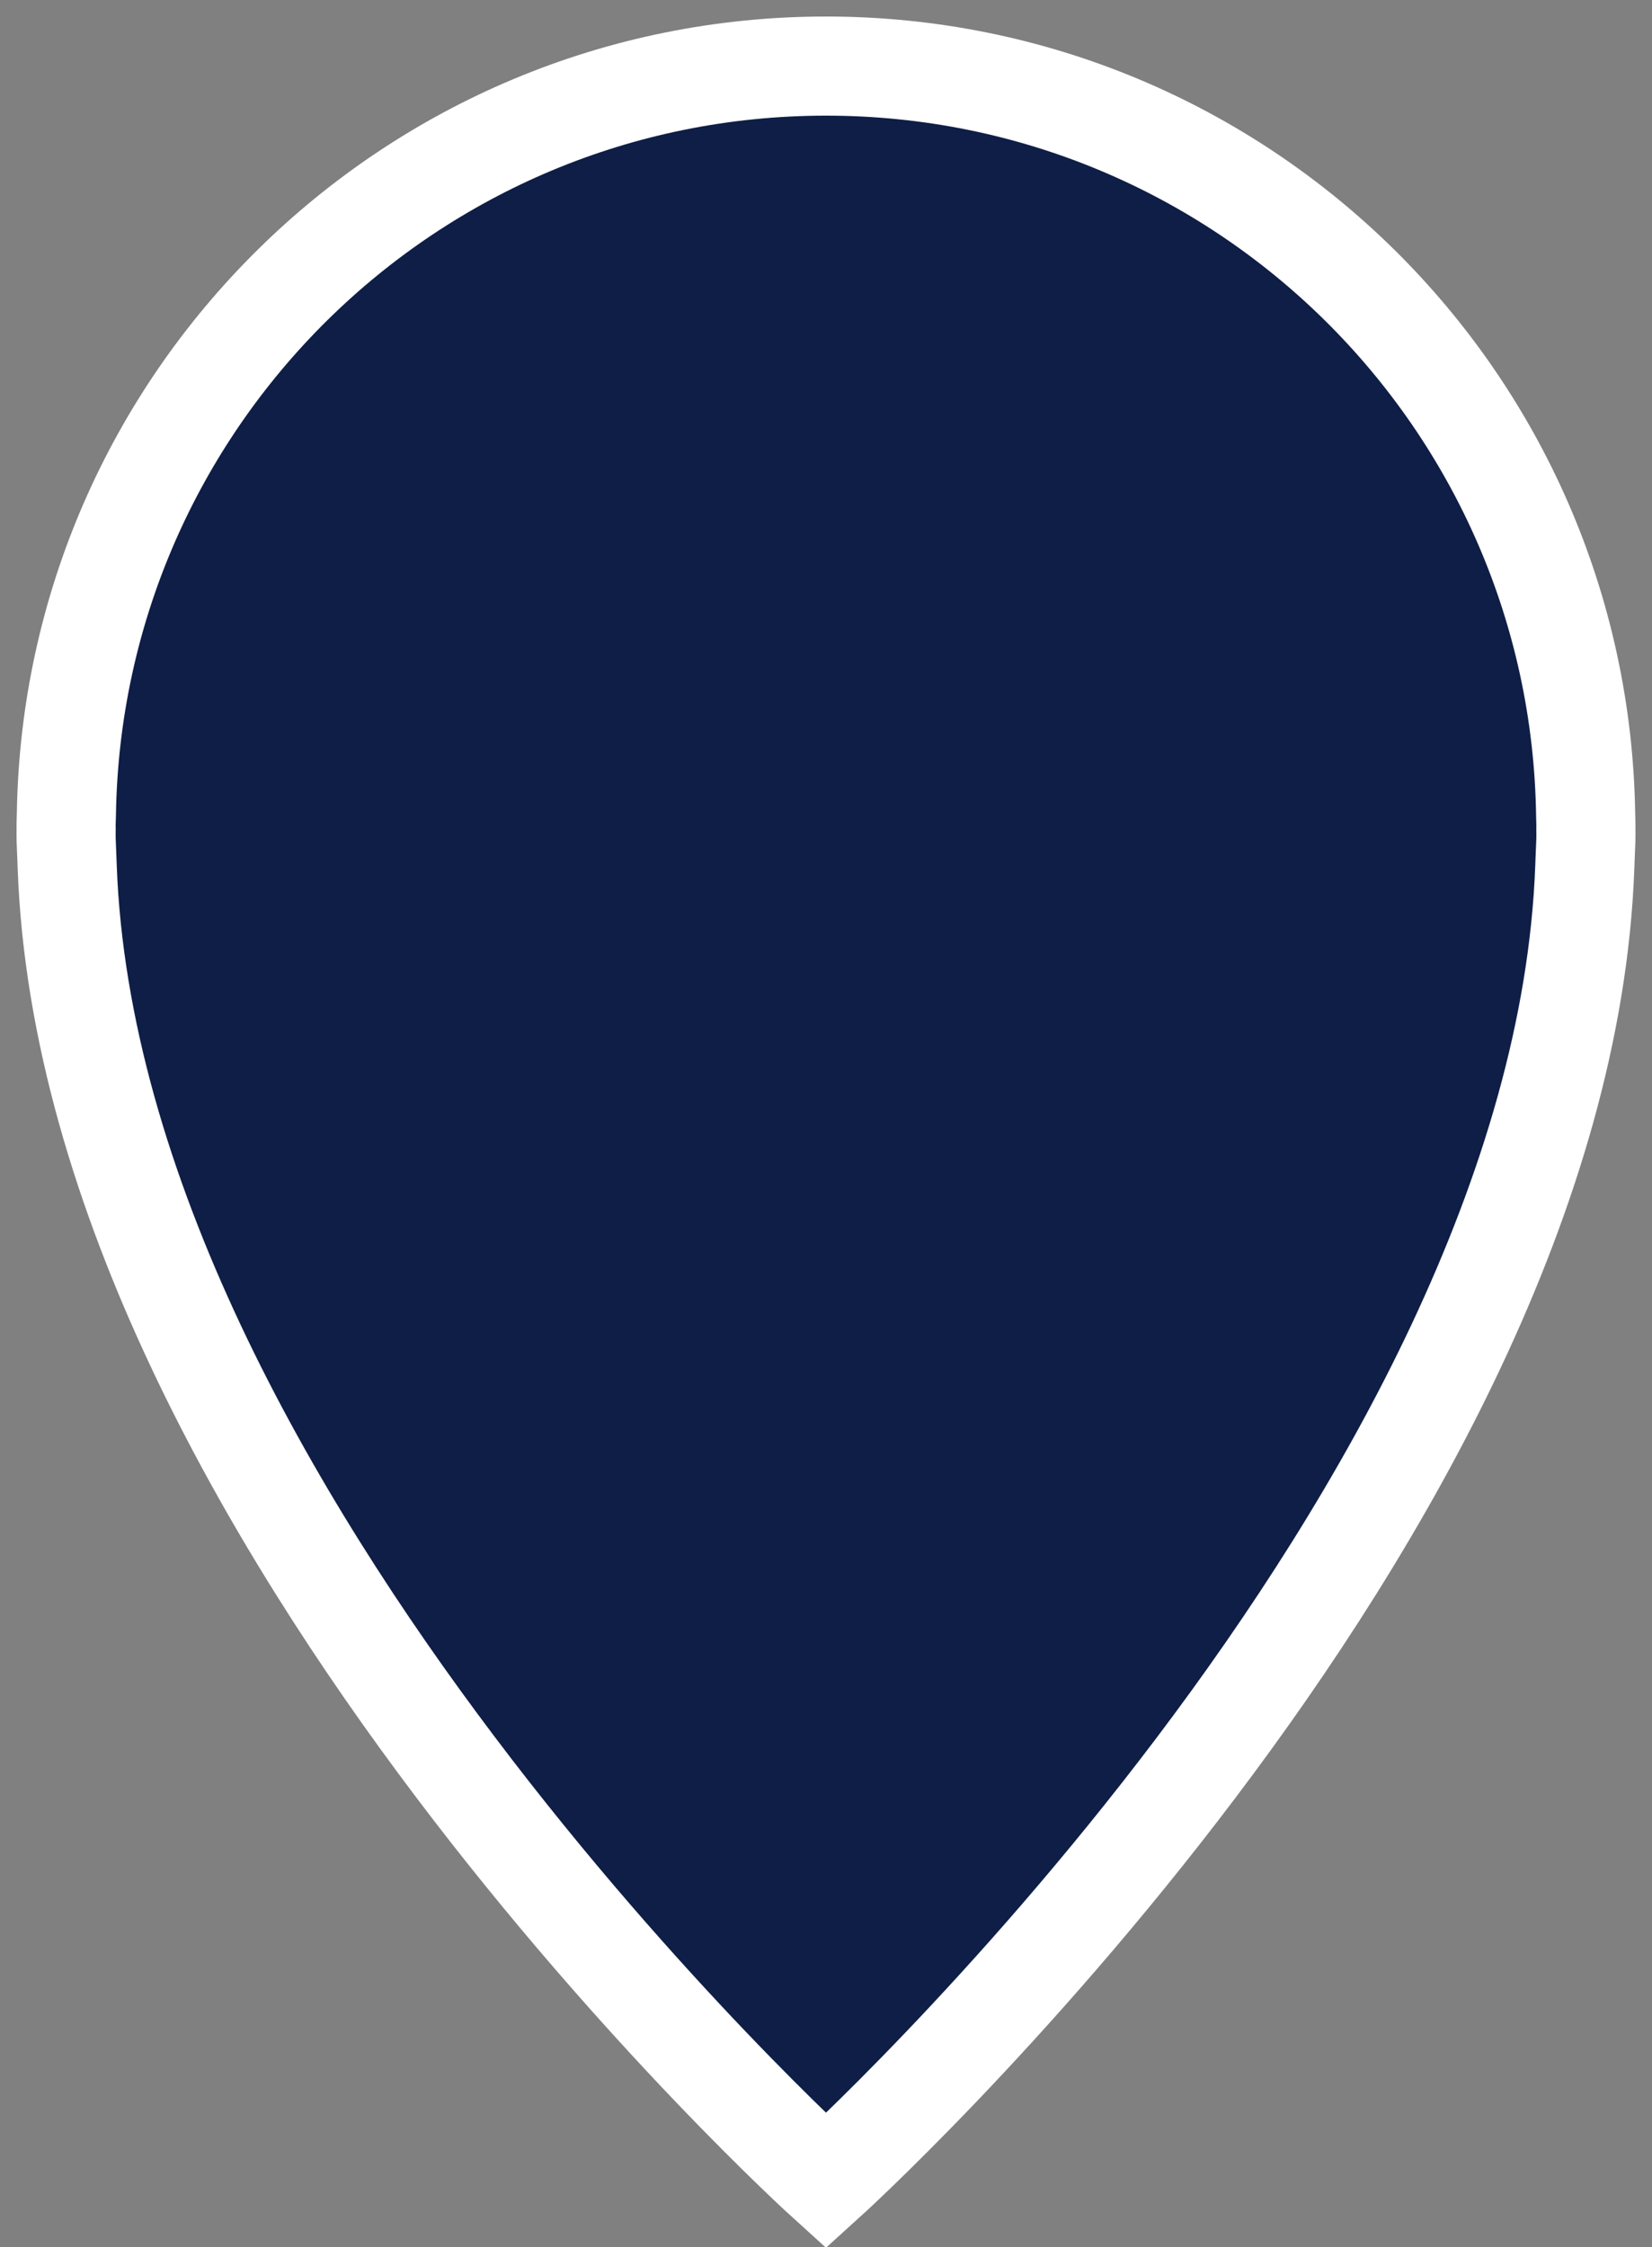 <svg viewBox="0 0 50 68" xmlns="http://www.w3.org/2000/svg"><rect x="0" y="0" width="50" height="68" fill="#808080" stroke="none"/><path d="M47.993 24.717l-.001-.05C47.813 12.118 37.591 2 25 2 12.409 2 2.188 12.118 2.009 24.667l-.002.05C2.006 24.812 2 24.905 2 25l.002.092-.002.181c0 .229.018.459.024.689.004.092.005.184.01.276C2.752 45.866 25 66 25 66s22.248-20.134 22.966-39.762c.005-.092.006-.184.01-.276.006-.23.024-.46.024-.689l-.002-.181L48 25c0-.095-.006-.188-.007-.283z" fill="#0f1e46" stroke="#FFF" stroke-width="3" fill-rule="evenodd"/></svg>
